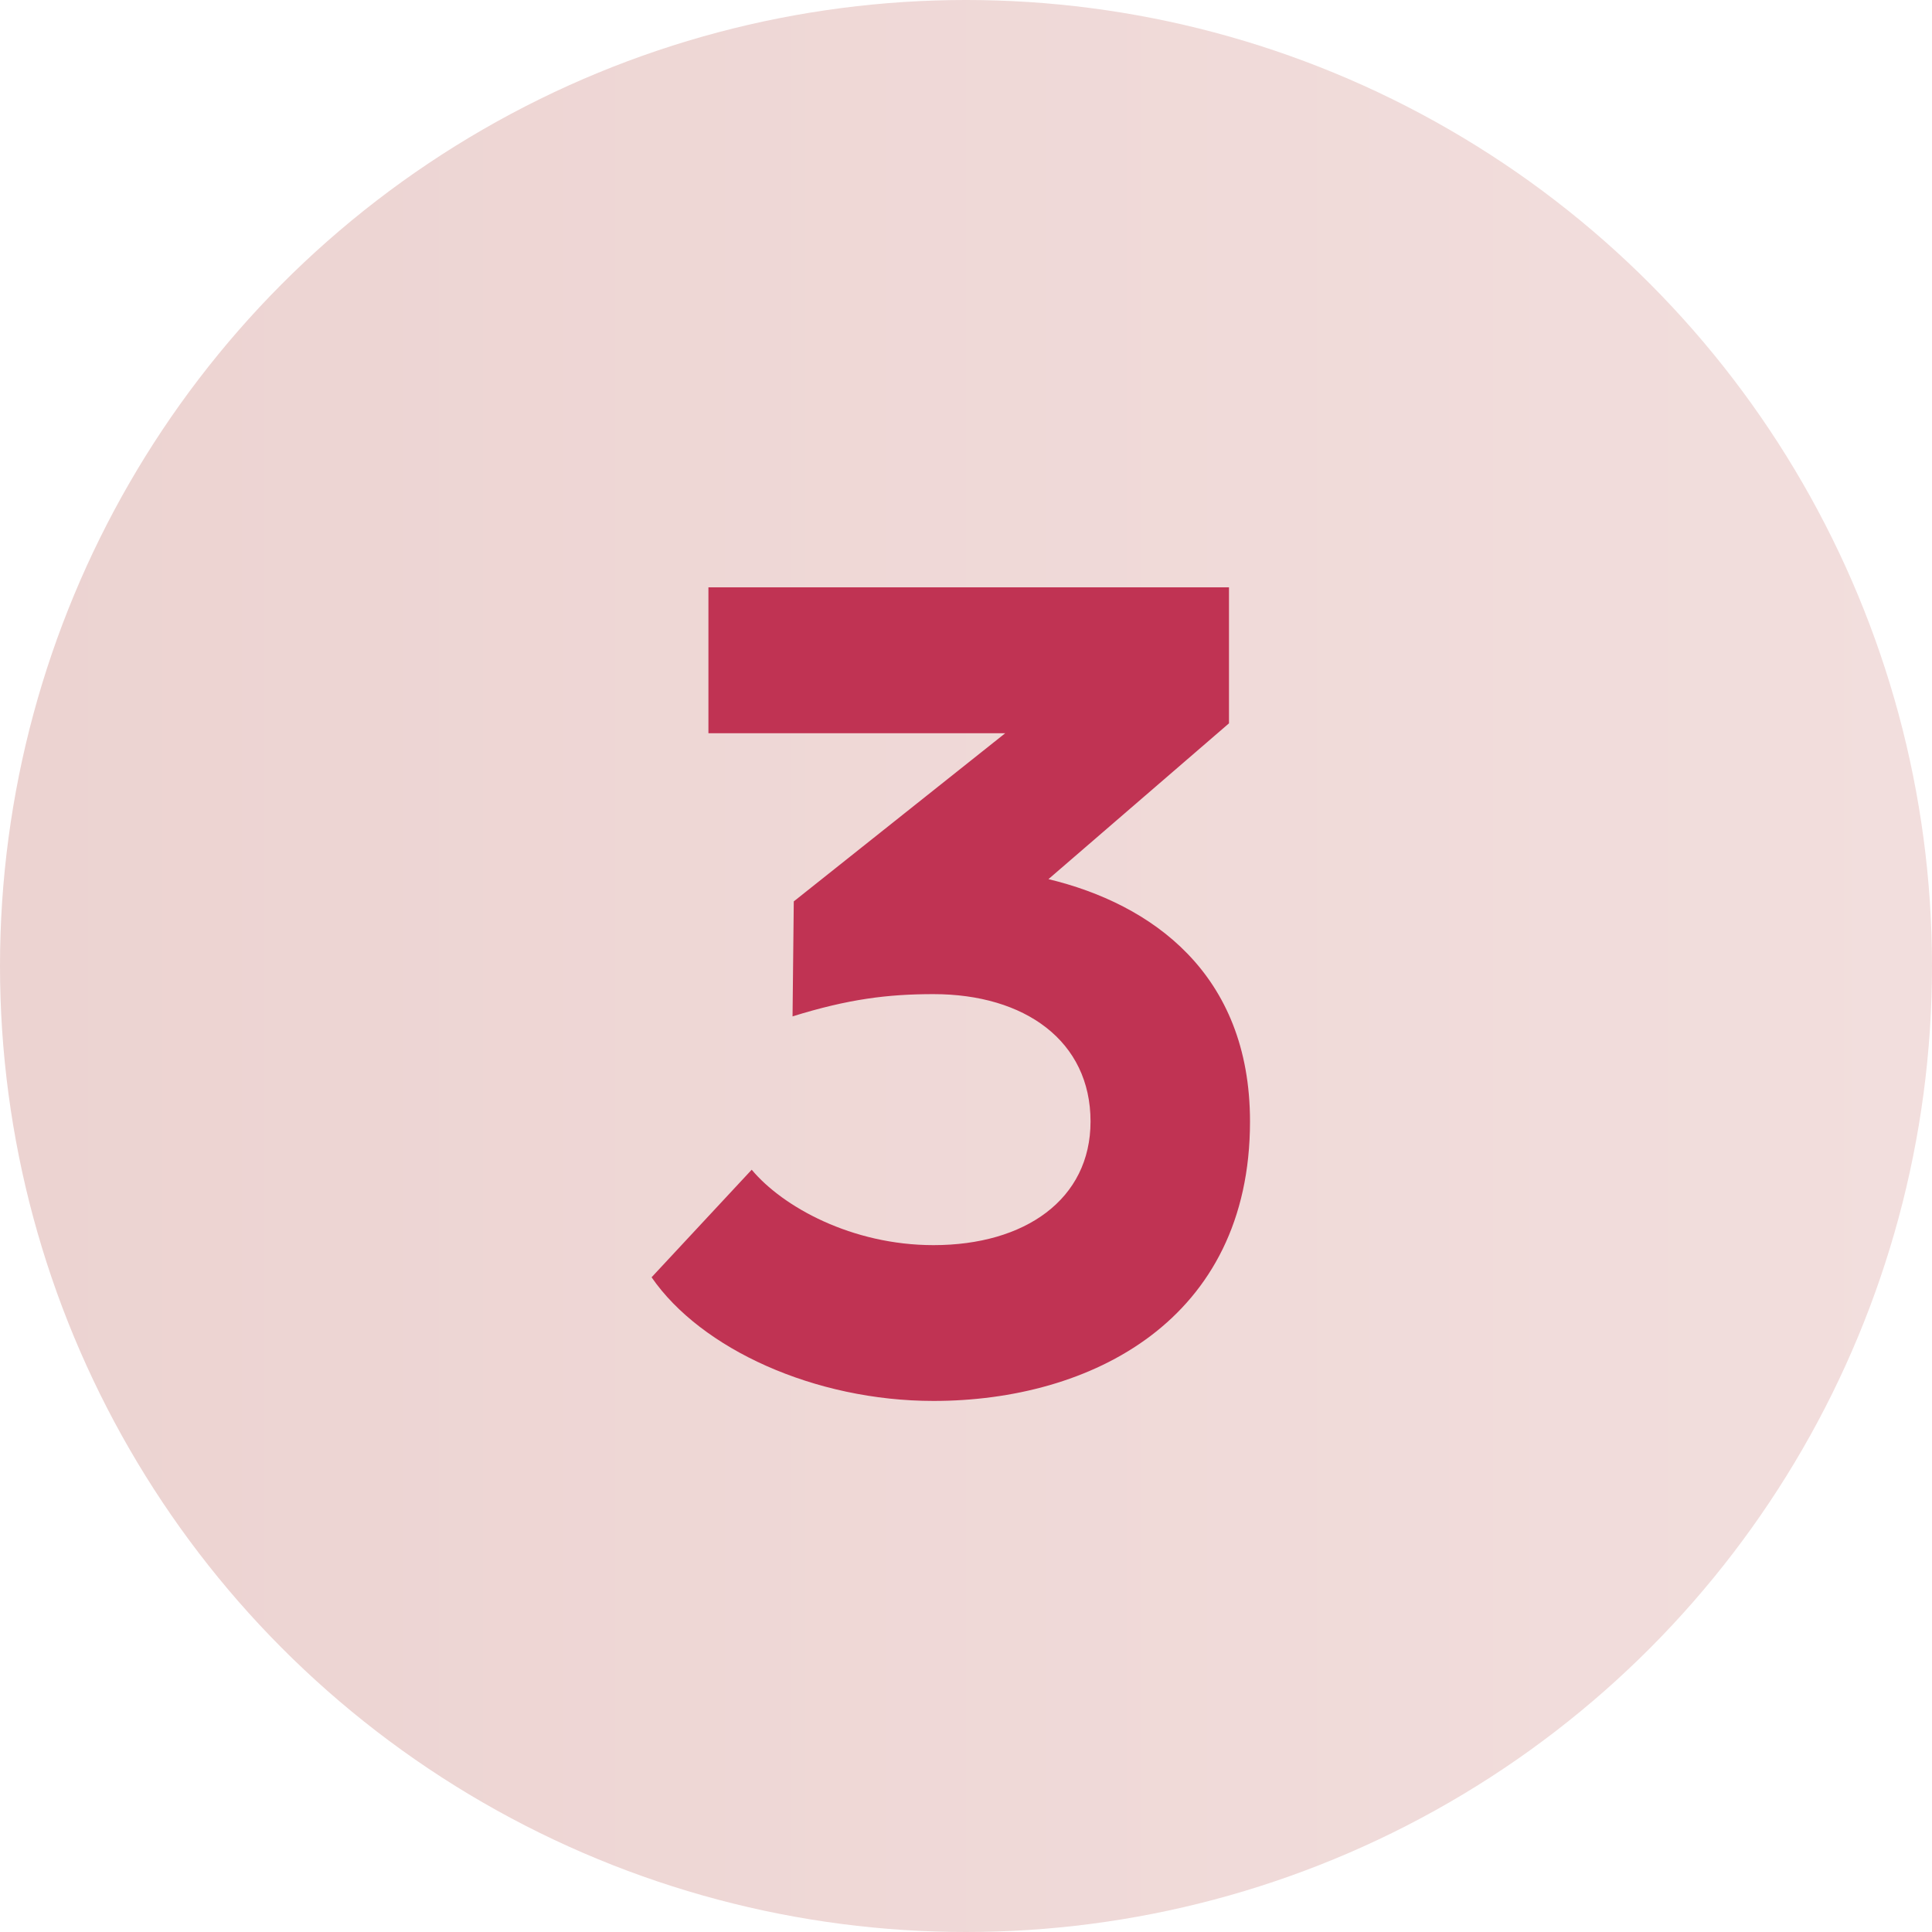 <svg xmlns="http://www.w3.org/2000/svg" fill="none" viewBox="0 0 50 50" height="50" width="50">
<circle fill="url(#paint0_linear_5648_372)" r="25" cy="25" cx="25"></circle>
<path fill="#C03353" d="M24.159 36.256C21.087 36.256 18.142 34.912 16.863 33.056L19.454 30.272C20.255 31.232 22.047 32.224 24.159 32.224C26.526 32.224 28.223 31.04 28.223 29.024C28.223 26.944 26.526 25.728 24.159 25.728C22.974 25.728 21.951 25.856 20.511 26.304L20.543 23.328L26.015 18.976H18.334V15.2H31.806V18.72L27.134 22.752C29.791 23.392 32.35 25.184 32.35 29.024C32.35 34.176 28.223 36.256 24.159 36.256Z"></path>
<defs>
<linearGradient gradientUnits="userSpaceOnUse" y2="25" x2="50" y1="25" x1="0" id="paint0_linear_5648_372">
<stop stop-color="#ECD3D1"></stop>
<stop stop-color="#F2DEDD" offset="1"></stop>
</linearGradient>
</defs>
</svg>
